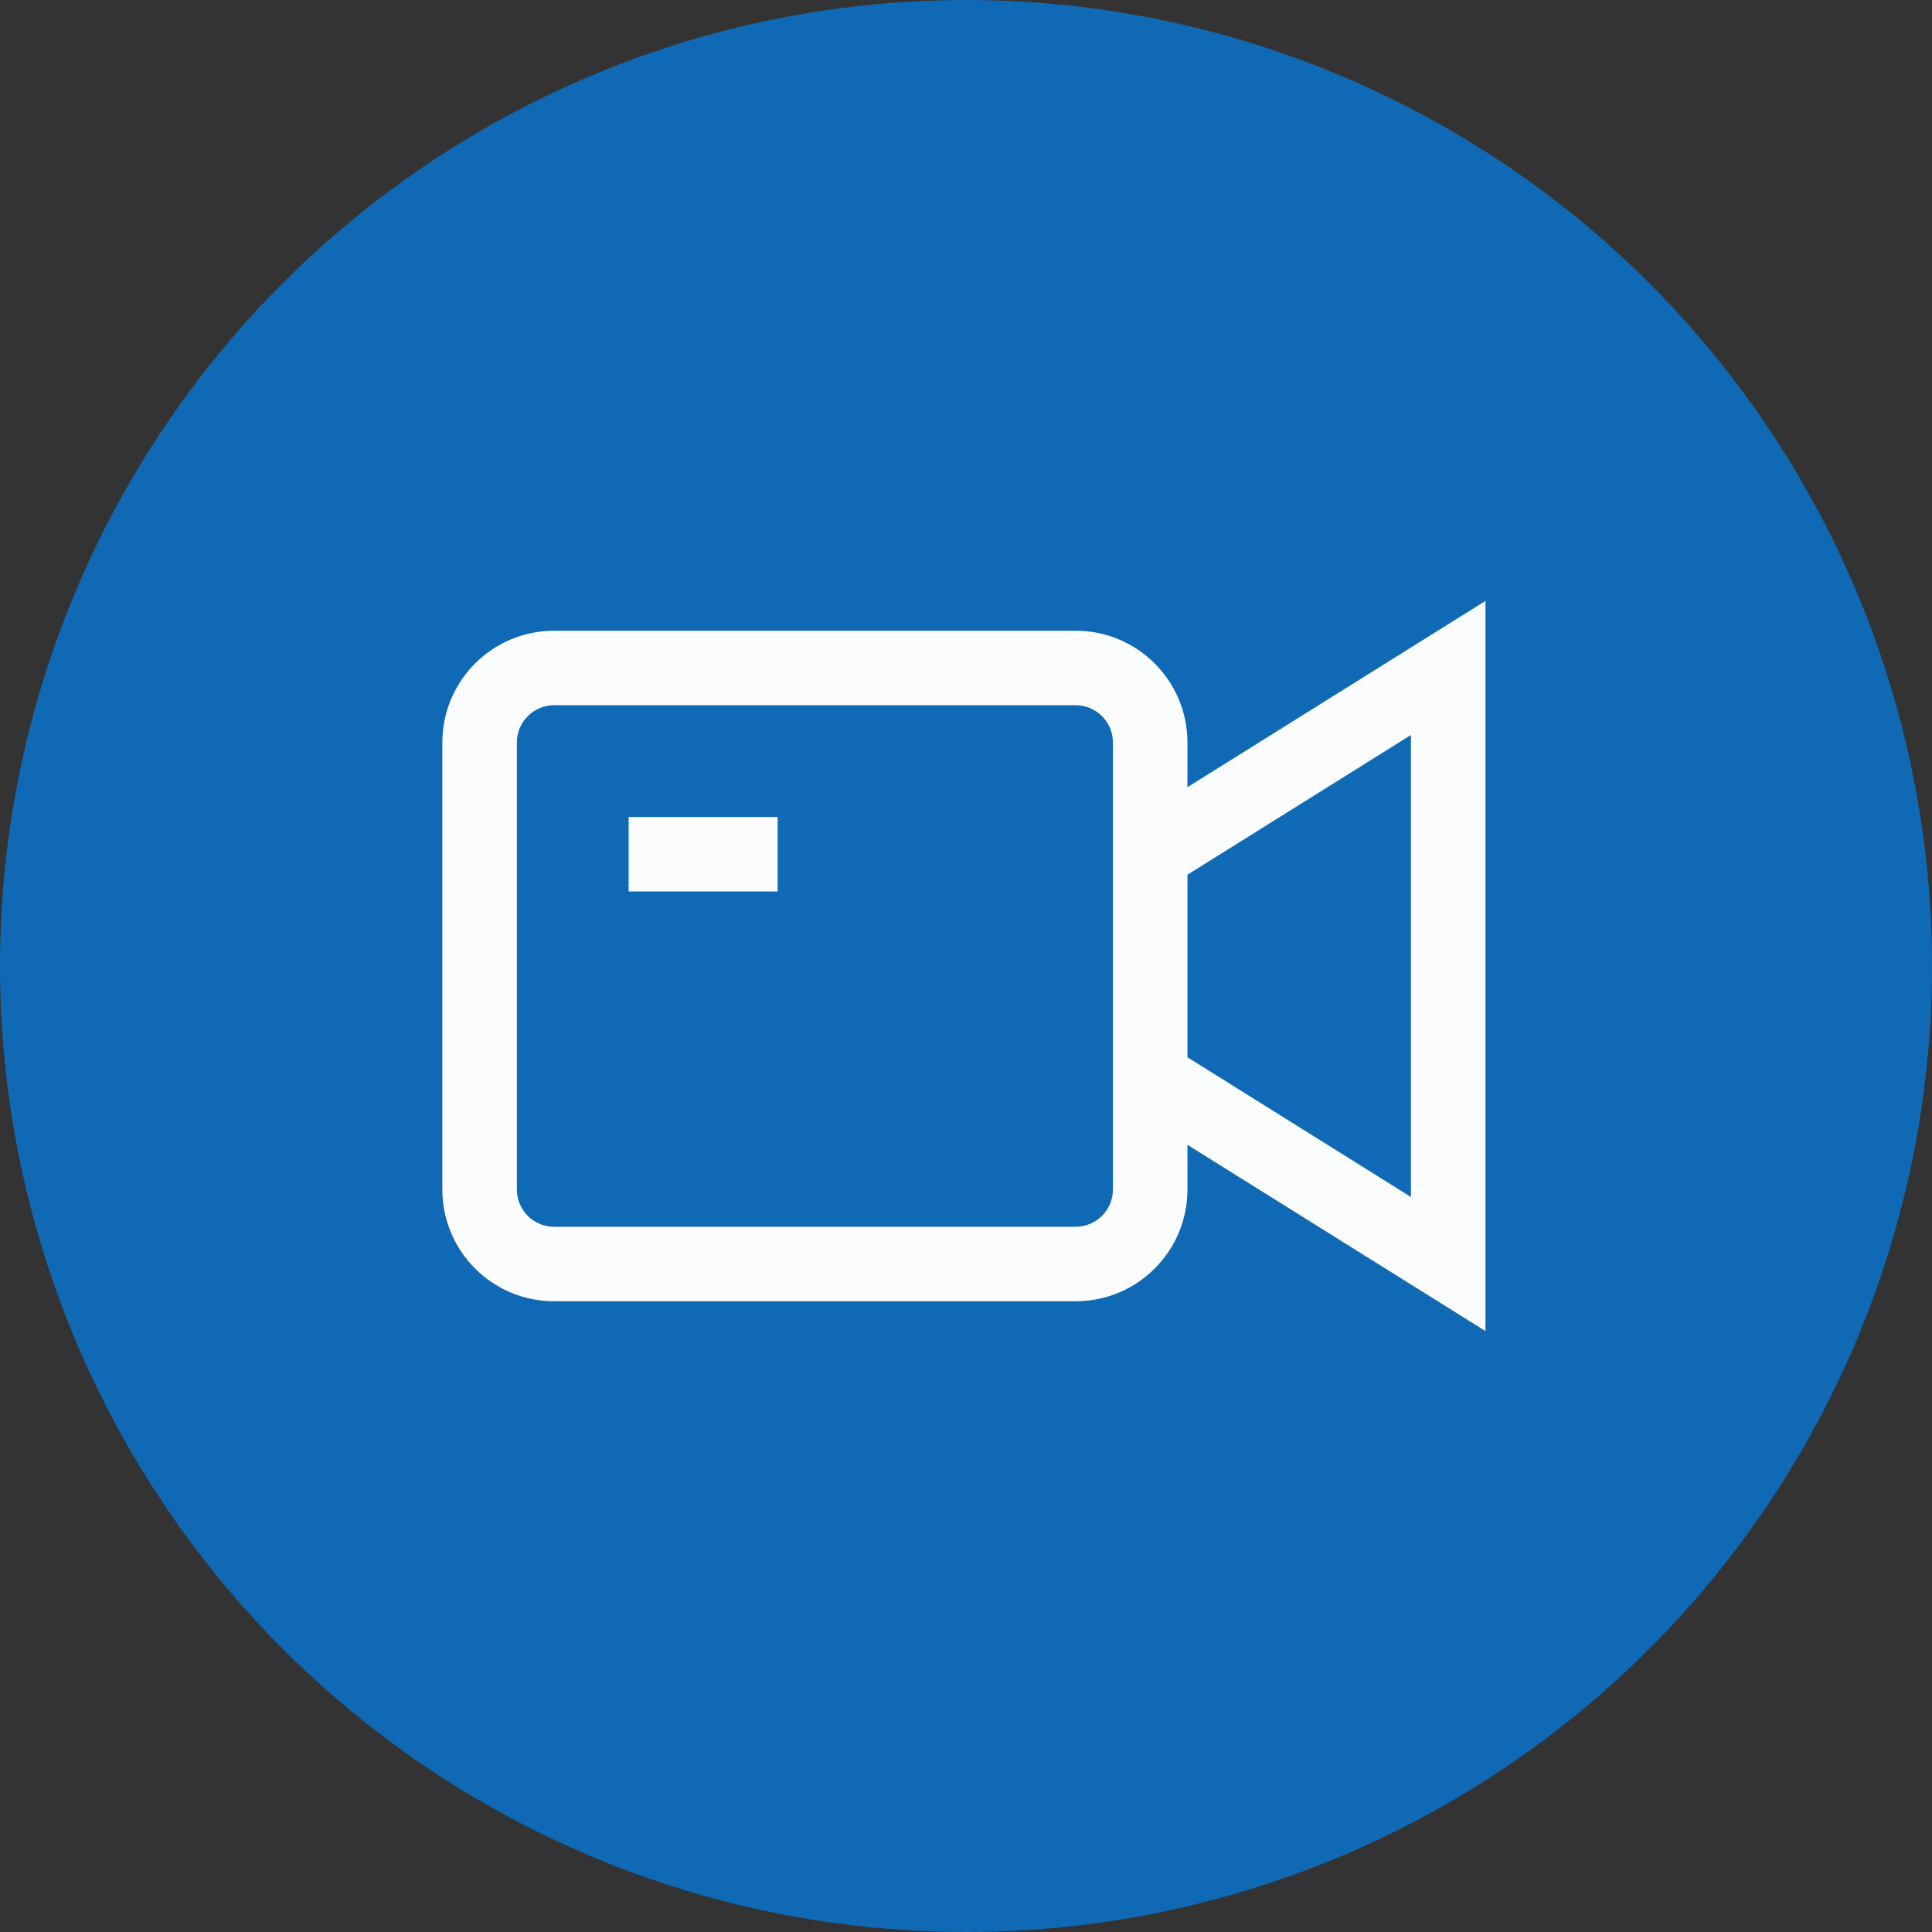 <?xml version="1.0" encoding="UTF-8"?>
<svg width="47px" height="47px" viewBox="0 0 47 47" version="1.1" xmlns="http://www.w3.org/2000/svg" xmlns:xlink="http://www.w3.org/1999/xlink">
    <rect x="0" y="0" width="47" height="47" fill="#333333" stroke="none"/>
    <!-- Generator: Sketch 52.5 (67469) - http://www.bohemiancoding.com/sketch -->
    <title>Group 9</title>
    <desc>Created with Sketch.</desc>
    <g id="Symbols" stroke="none" stroke-width="1" fill="none" fill-rule="evenodd">
        <g id="Descarga-Noticias" transform="translate(-206, -75)">
            <g id="Group-2" transform="translate(137, 75)">
                <g id="Group" transform="translate(69, 0)">
                    <g id="Group-9">
                        <circle id="Oval" fill="#0F69B4" cx="23.5" cy="23.5" r="23.5"></circle>
                        <g id="Outlined/UI/video" transform="translate(8.949, 9)" fill="#FBFCFD">
                            <path d="M27.188,5.619 L27.188,23.381 L19.938,18.85 L19.938,19.938 C19.938,21.439 18.72,22.656 17.219,22.656 L4.531,22.656 C3.03,22.656 1.812,21.439 1.812,19.938 L1.812,9.062 C1.812,7.561 3.03,6.344 4.531,6.344 L17.219,6.344 C18.72,6.344 19.938,7.561 19.938,9.062 L19.938,10.15 L27.188,5.619 Z M18.125,19.938 L18.125,9.062 C18.125,8.562 17.719,8.156 17.219,8.156 L4.531,8.156 C4.031,8.156 3.625,8.562 3.625,9.062 L3.625,19.938 C3.625,20.438 4.031,20.844 4.531,20.844 L17.219,20.844 C17.719,20.844 18.125,20.438 18.125,19.938 Z M25.375,20.119 L25.375,8.881 L19.938,12.28 L19.938,16.72 L25.375,20.119 Z M6.344,10.875 L9.969,10.875 L9.969,12.688 L6.344,12.688 L6.344,10.875 Z" id="Style"></path>
                        </g>
                    </g>
                </g>
            </g>
        </g>
    </g>
</svg>
